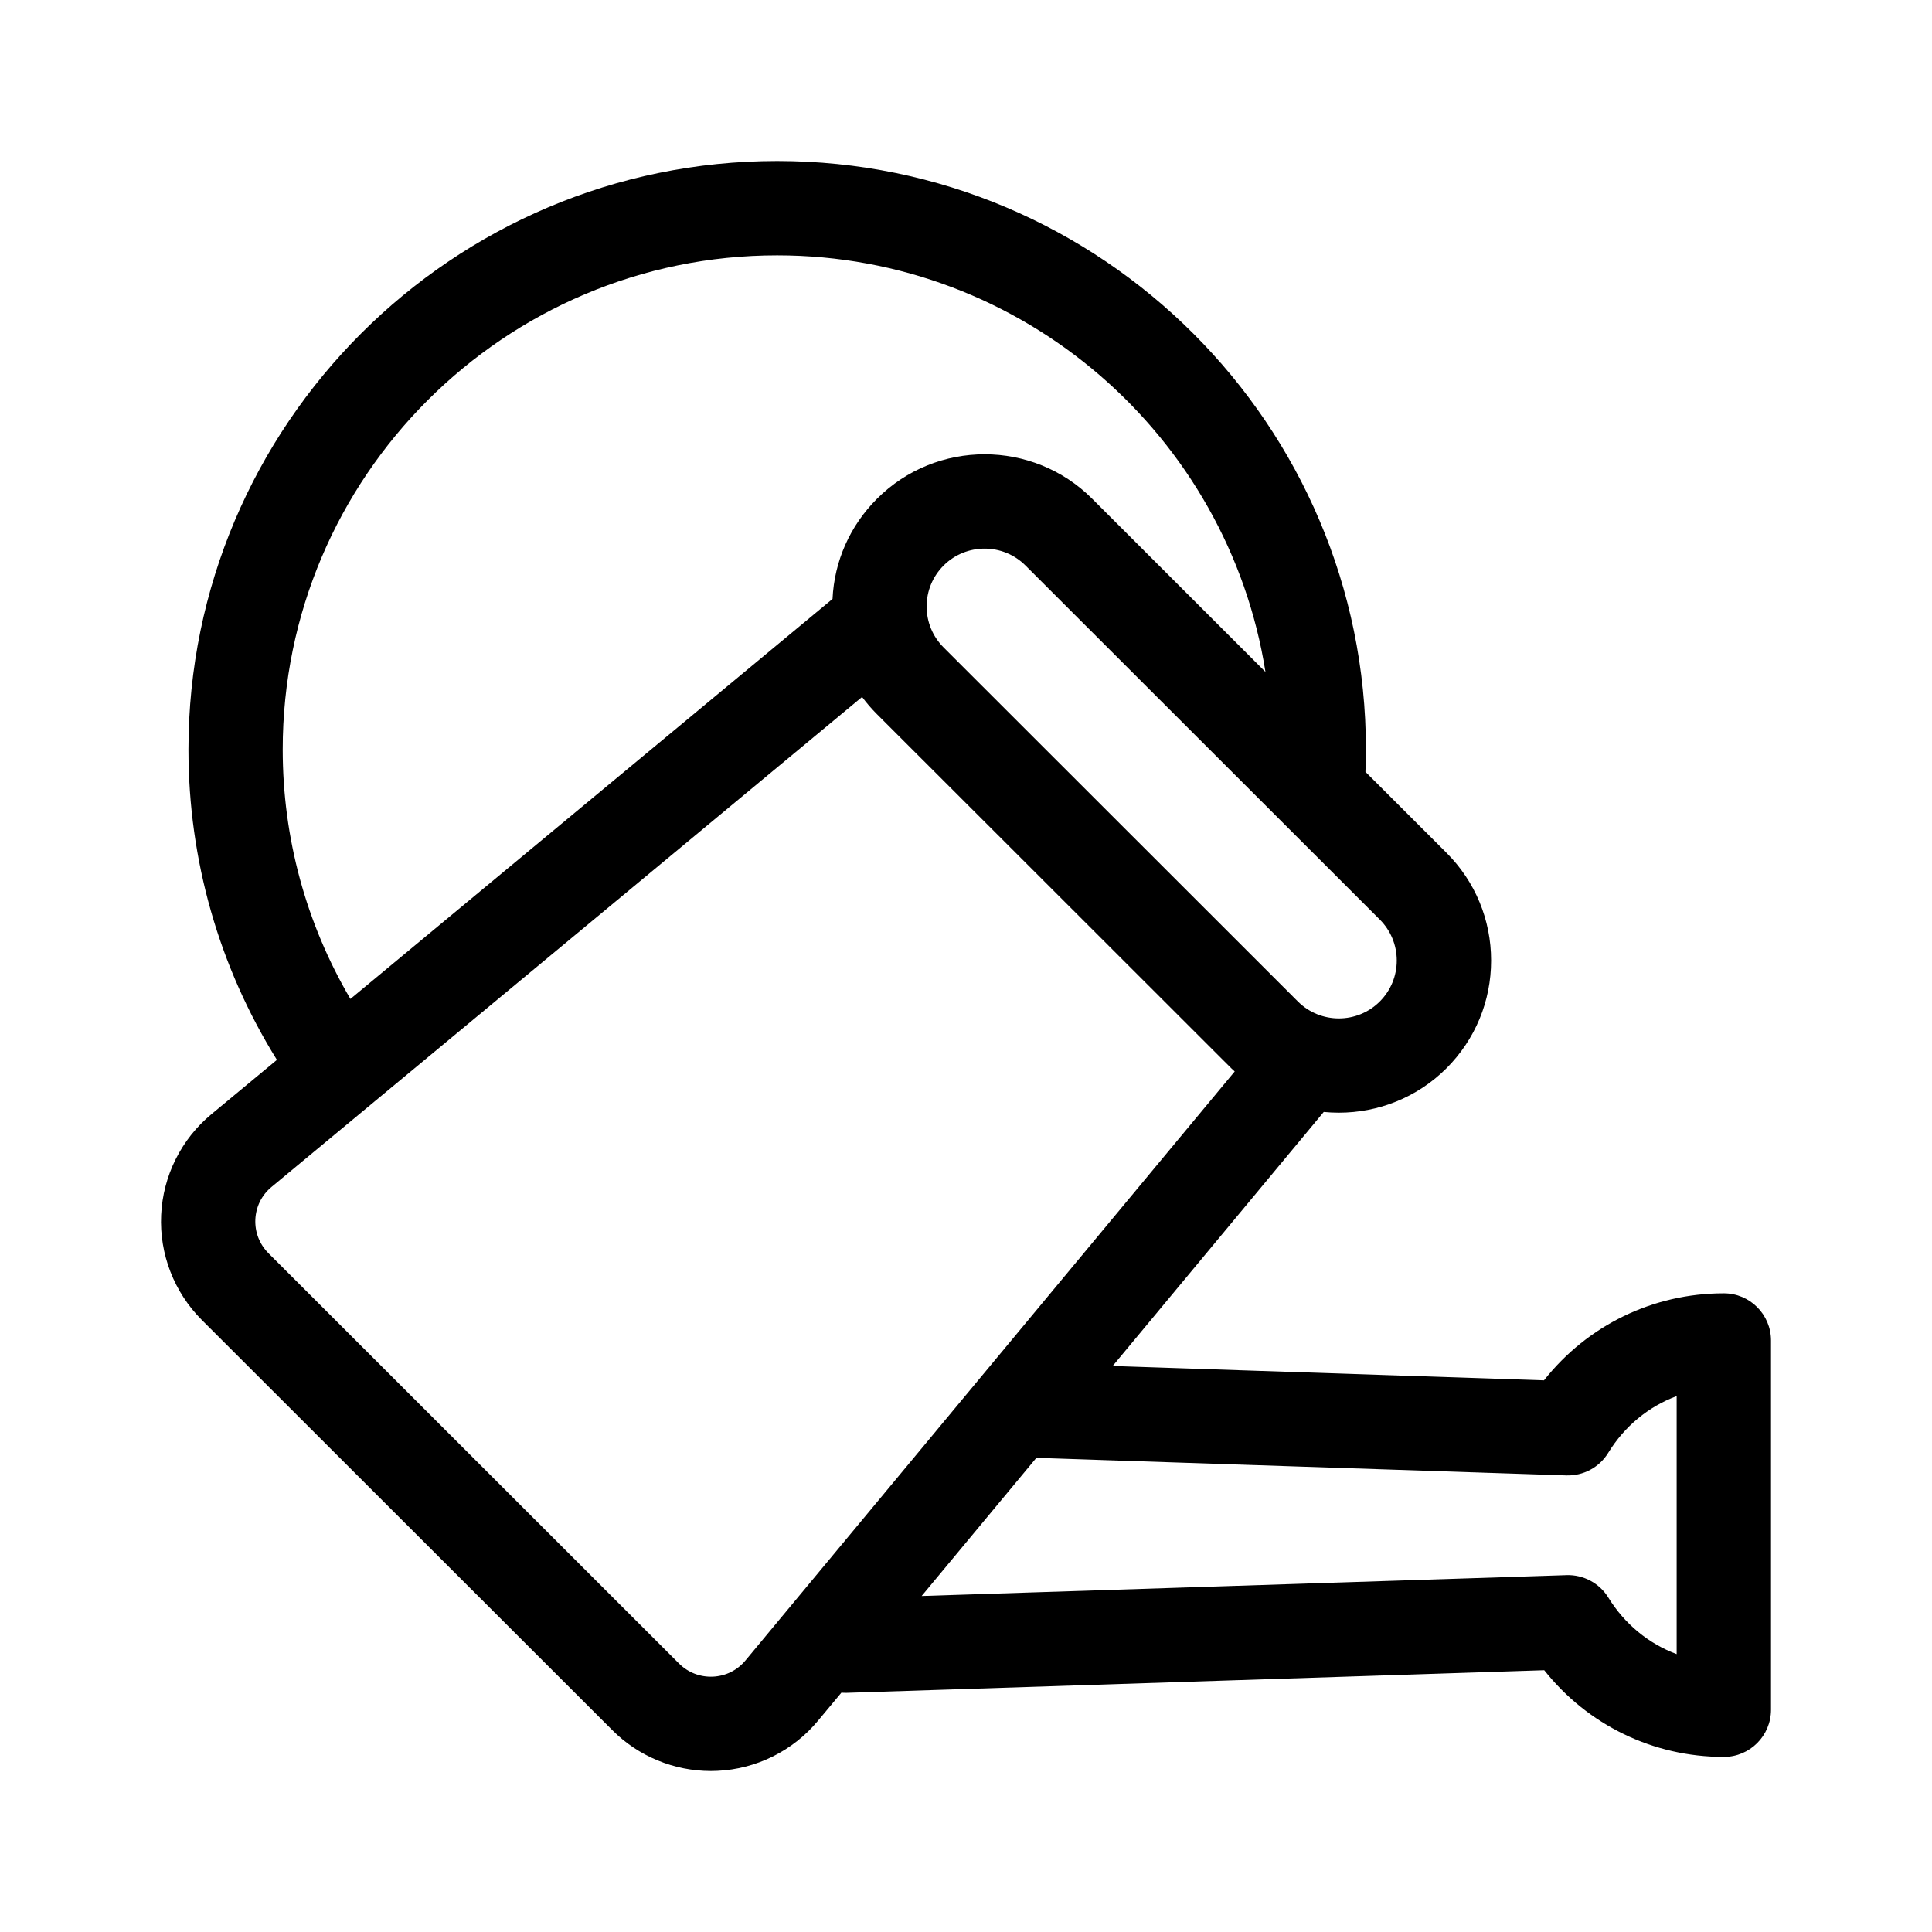 <svg width="24" height="24" viewBox="0 0 24 24" fill="none" xmlns="http://www.w3.org/2000/svg">
<path d="M21.414 16.066C20.532 16.066 19.72 16.464 19.18 17.147L13.822 16.969L16.444 13.813C16.506 13.819 16.569 13.822 16.632 13.822C17.116 13.822 17.6 13.638 17.969 13.27C18.326 12.912 18.523 12.437 18.523 11.932C18.523 11.427 18.326 10.951 17.969 10.594L16.962 9.588C16.966 9.495 16.968 9.402 16.968 9.31C16.968 5.279 13.687 2 9.654 2C5.621 2 2.341 5.279 2.341 9.31C2.341 10.682 2.72 12.009 3.44 13.166L2.625 13.842C2.251 14.152 2.024 14.608 2.002 15.093C1.979 15.578 2.163 16.053 2.507 16.397L7.607 21.493C7.931 21.818 8.374 22 8.831 22C8.858 22 8.884 21.999 8.911 21.998C9.396 21.976 9.852 21.749 10.162 21.375L10.452 21.027C10.474 21.029 10.496 21.029 10.518 21.029L19.183 20.748C19.723 21.428 20.534 21.825 21.414 21.825C21.738 21.825 22 21.562 22 21.239V16.652C22 16.329 21.738 16.066 21.414 16.066ZM17.351 11.932C17.351 12.124 17.276 12.305 17.14 12.441C16.86 12.721 16.404 12.721 16.123 12.441L11.722 8.043C11.586 7.907 11.511 7.726 11.511 7.534C11.511 7.341 11.586 7.161 11.722 7.025C11.862 6.885 12.047 6.815 12.231 6.815C12.415 6.815 12.599 6.885 12.739 7.025L17.14 11.423C17.276 11.559 17.351 11.74 17.351 11.932ZM3.512 9.31C3.512 5.925 6.268 3.172 9.654 3.172C12.713 3.172 15.257 5.418 15.72 8.347L13.568 6.196C12.831 5.459 11.631 5.459 10.894 6.196C10.559 6.531 10.364 6.97 10.342 7.44L4.353 12.409C3.802 11.471 3.512 10.408 3.512 9.31ZM8.857 20.828C8.697 20.835 8.548 20.777 8.435 20.665L3.335 15.568C3.223 15.455 3.165 15.306 3.172 15.147C3.18 14.989 3.251 14.845 3.374 14.744L10.709 8.658C10.765 8.733 10.826 8.804 10.894 8.872L15.295 13.27C15.309 13.284 15.323 13.297 15.338 13.31L9.261 20.626C9.159 20.749 9.016 20.82 8.857 20.828ZM20.828 20.548C20.481 20.419 20.182 20.175 19.979 19.845C19.868 19.666 19.67 19.56 19.46 19.567L11.449 19.826L12.874 18.11L19.457 18.328C19.668 18.335 19.866 18.229 19.977 18.049C20.18 17.717 20.48 17.472 20.828 17.343V20.548H20.828Z" fill="black"/>
</svg>
